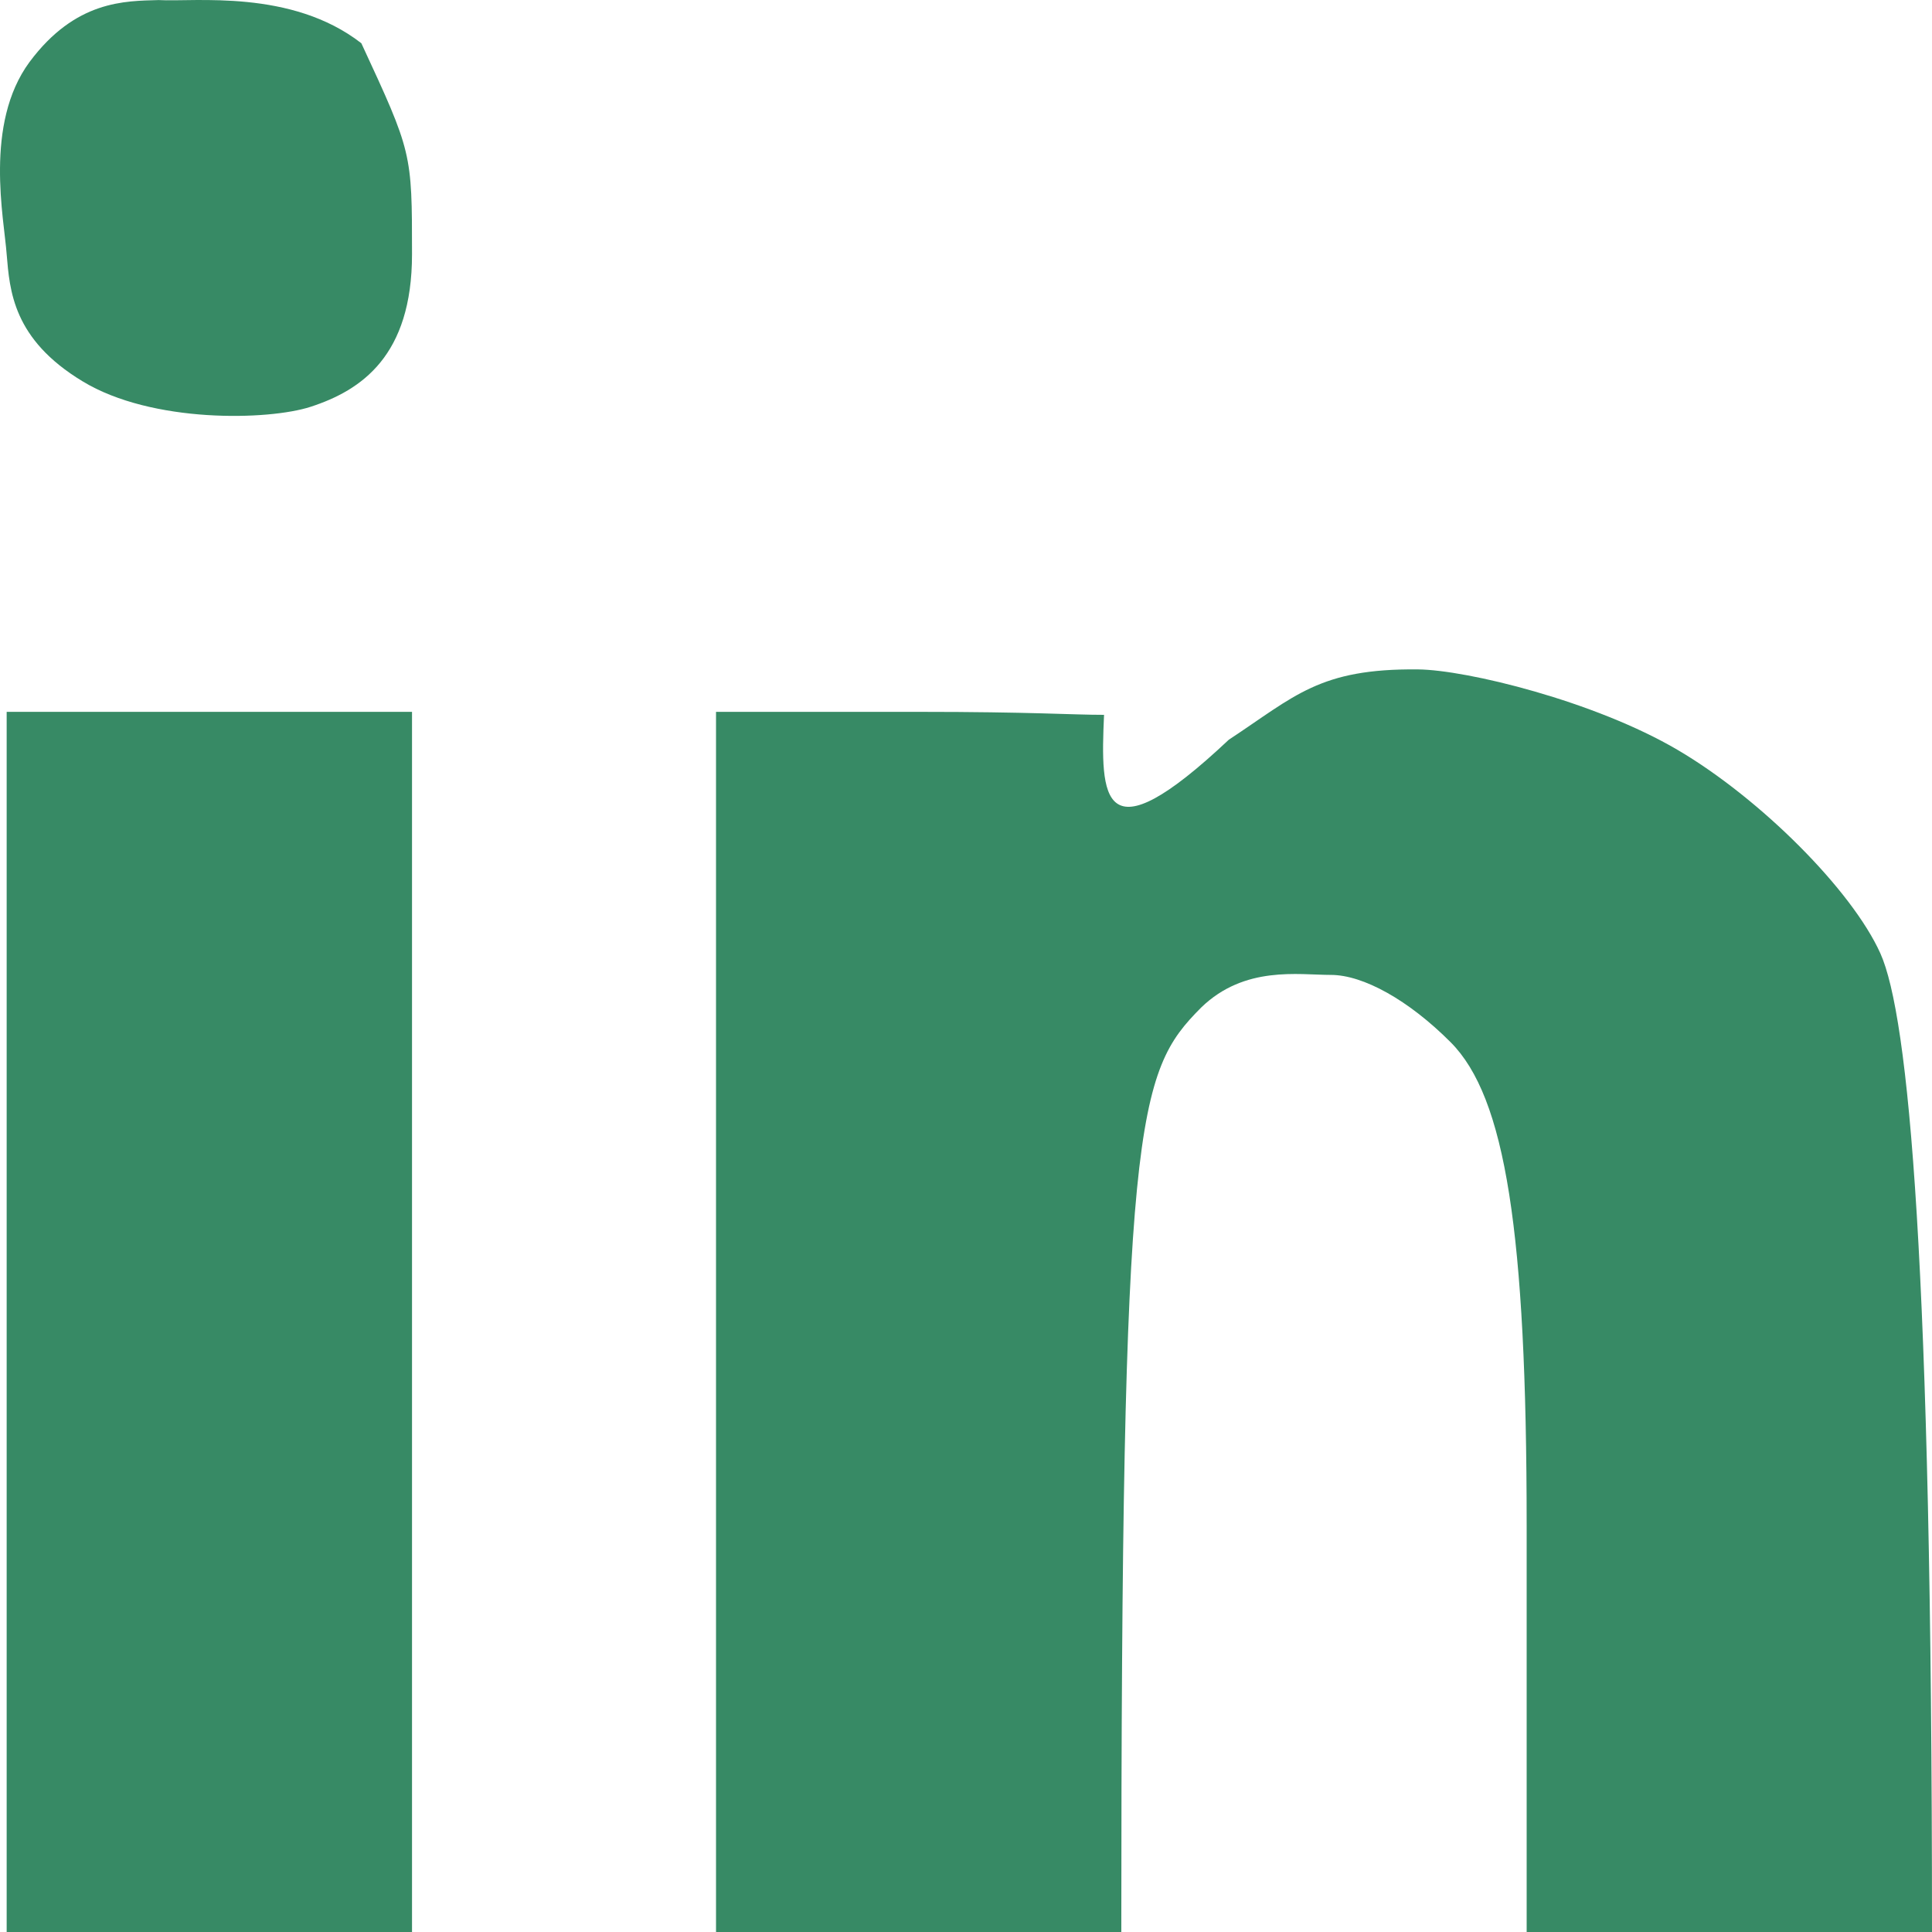 <?xml version="1.0" encoding="utf-8"?>
<svg xmlns="http://www.w3.org/2000/svg" fill="none" height="100%" overflow="visible" preserveAspectRatio="none" style="display: block;" viewBox="0 0 31 31" width="100%">
<g id="Logo">
<g id="Vector">
<path d="M0.107 4.08C0.066 3.509 -0.259 1.991 0.473 0.996C1.213 0.001 2.009 0.017 2.546 0.001C3.115 0.034 4.676 -0.179 5.798 0.694L5.798 0.694C6.611 2.448 6.611 2.448 6.611 4.08C6.611 5.711 5.798 6.262 4.985 6.527C4.31 6.747 2.44 6.796 1.326 6.119C0.204 5.442 0.156 4.659 0.107 4.08Z" fill="#378A65"/>
<path d="M17.715 11.47C17.657 12.786 17.657 13.809 19.716 11.87C20.781 11.169 21.169 10.724 22.753 10.741C23.534 10.749 25.586 11.25 26.919 12.033C28.252 12.817 29.715 14.285 30.171 15.296C30.626 16.308 31 20.256 31 31H24.496V24.474C24.496 19.759 24.155 17.605 23.277 16.724C22.602 16.047 21.874 15.643 21.354 15.643C20.834 15.643 19.971 15.491 19.275 16.165C18.235 17.208 17.992 17.948 17.992 31H11.489V11.422H14.741C16.553 11.422 17.195 11.47 17.715 11.47Z" fill="#378A65"/>
<path d="M0.107 31V21.211V11.422H6.611V31H0.107Z" fill="#378A65"/>
</g>
</g>
</svg>